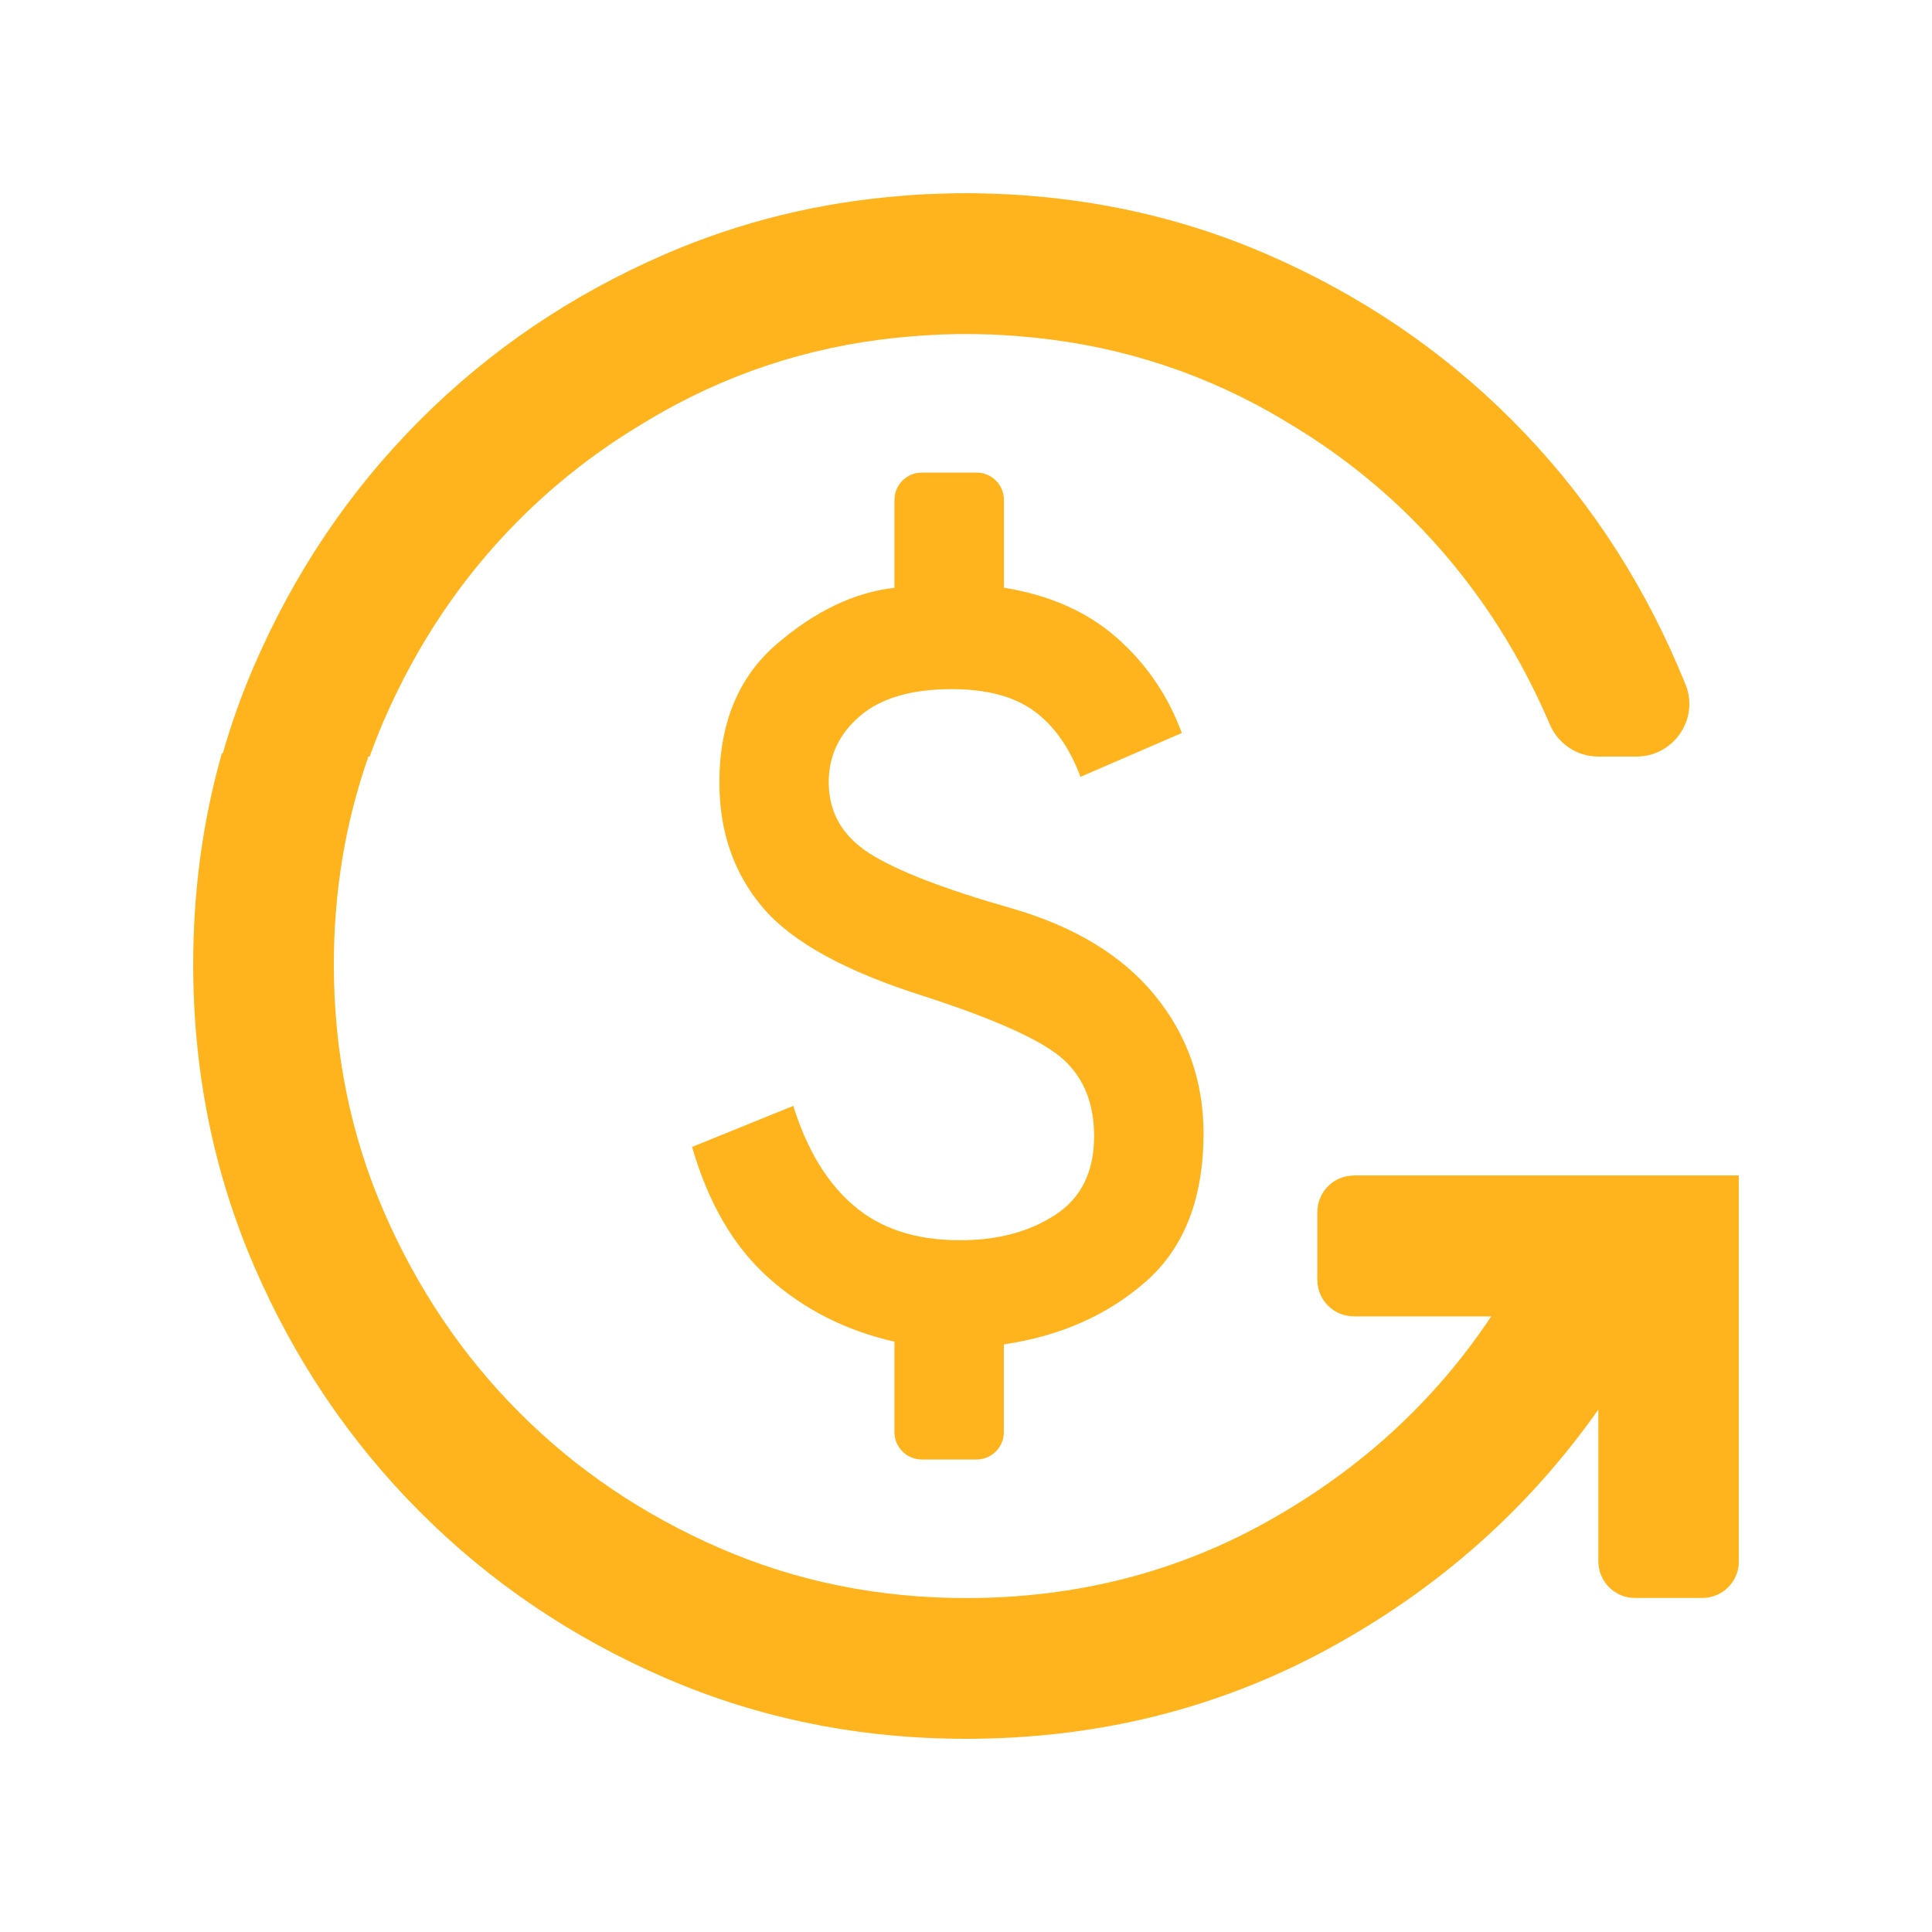 <svg width="20" height="20" viewBox="0 0 20 20" fill="none" xmlns="http://www.w3.org/2000/svg">
<g clip-path="url(#clip0_202_32804)">
<path d="M14.014 12.169C13.806 12.169 13.637 12.339 13.637 12.548V13.249C13.637 13.458 13.806 13.627 14.014 13.627H15.437C14.855 14.502 14.088 15.206 13.137 15.741C12.186 16.276 11.141 16.543 10.001 16.543C9.092 16.543 8.24 16.37 7.447 16.024C6.653 15.678 5.962 15.21 5.374 14.62C4.787 14.032 4.32 13.339 3.974 12.543C3.629 11.748 3.456 10.895 3.456 9.984C3.456 9.226 3.576 8.509 3.814 7.832H3.827C3.872 7.706 3.921 7.581 3.974 7.458C4.319 6.663 4.786 5.97 5.374 5.381C5.718 5.037 6.097 4.734 6.511 4.472C6.519 4.467 6.527 4.463 6.536 4.457C6.564 4.44 6.591 4.423 6.62 4.405C6.7 4.356 6.782 4.307 6.864 4.261C7.661 3.813 8.523 3.553 9.45 3.481C9.476 3.479 9.502 3.477 9.528 3.475C9.56 3.473 9.591 3.471 9.623 3.469C9.661 3.467 9.699 3.465 9.736 3.463C9.76 3.463 9.784 3.462 9.808 3.461C9.871 3.459 9.936 3.458 10 3.458C10.064 3.458 10.129 3.459 10.192 3.461C10.217 3.462 10.24 3.463 10.264 3.463C10.302 3.465 10.34 3.466 10.377 3.469C10.409 3.471 10.44 3.472 10.472 3.475C10.498 3.477 10.524 3.478 10.55 3.481C11.477 3.554 12.339 3.814 13.136 4.261C13.219 4.307 13.3 4.356 13.38 4.405C13.409 4.422 13.437 4.44 13.464 4.457C13.472 4.463 13.481 4.467 13.489 4.472C13.903 4.734 14.282 5.036 14.626 5.381C15.213 5.97 15.68 6.663 16.026 7.458C16.032 7.472 16.038 7.485 16.043 7.498C16.128 7.7 16.326 7.832 16.544 7.832H16.941C17.324 7.832 17.591 7.445 17.45 7.089C17.425 7.027 17.398 6.964 17.372 6.902C16.954 5.93 16.381 5.08 15.654 4.351C14.926 3.622 14.078 3.049 13.108 2.629C12.331 2.293 11.511 2.093 10.647 2.026C10.624 2.024 10.602 2.022 10.579 2.02C10.535 2.018 10.491 2.015 10.447 2.012C10.405 2.011 10.365 2.009 10.323 2.007C10.291 2.006 10.26 2.004 10.227 2.004C10.153 2.001 10.077 2 10 2C9.923 2 9.847 2.001 9.771 2.004C9.739 2.004 9.708 2.006 9.675 2.007C9.634 2.009 9.592 2.011 9.552 2.012C9.508 2.015 9.464 2.018 9.42 2.02C9.397 2.022 9.374 2.024 9.351 2.026C8.488 2.092 7.668 2.293 6.89 2.629C5.92 3.049 5.072 3.622 4.345 4.351C3.617 5.08 3.045 5.93 2.626 6.902C2.5 7.194 2.394 7.493 2.307 7.797H2.297C2.099 8.494 2 9.223 2 9.983C2 11.088 2.209 12.127 2.627 13.099C3.045 14.07 3.618 14.92 4.345 15.649C5.073 16.379 5.921 16.952 6.891 17.372C7.861 17.791 8.897 18 10 18C11.357 18 12.606 17.69 13.746 17.071C14.886 16.451 15.818 15.625 16.546 14.592V16.163C16.546 16.372 16.715 16.542 16.924 16.542H17.623C17.832 16.542 18.001 16.372 18.001 16.163V12.168H14.014V12.169Z" fill="#FFB41E"/>
<path d="M9.259 14.825V13.889C8.759 13.775 8.327 13.558 7.964 13.235C7.6 12.914 7.334 12.46 7.164 11.873L8.212 11.448C8.354 11.902 8.563 12.248 8.842 12.484C9.12 12.721 9.486 12.839 9.939 12.839C10.326 12.839 10.654 12.752 10.923 12.577C11.192 12.402 11.326 12.13 11.326 11.761C11.326 11.43 11.223 11.167 11.015 10.974C10.807 10.78 10.326 10.56 9.57 10.314C8.758 10.059 8.201 9.753 7.899 9.398C7.597 9.044 7.447 8.611 7.447 8.1C7.447 7.485 7.645 7.007 8.041 6.667C8.438 6.326 8.844 6.132 9.259 6.085V5.176C9.259 5.019 9.386 4.892 9.543 4.892H10.109C10.266 4.892 10.393 5.019 10.393 5.176V6.084C10.865 6.16 11.254 6.332 11.561 6.602C11.867 6.872 12.092 7.201 12.234 7.588L11.185 8.042C11.072 7.739 10.912 7.512 10.704 7.36C10.496 7.209 10.213 7.134 9.854 7.134C9.438 7.134 9.122 7.225 8.905 7.41C8.688 7.594 8.579 7.824 8.579 8.098C8.579 8.411 8.721 8.656 9.004 8.836C9.287 9.016 9.778 9.205 10.476 9.404C11.128 9.593 11.621 9.894 11.956 10.305C12.291 10.716 12.459 11.192 12.459 11.731C12.459 12.403 12.261 12.914 11.865 13.264C11.468 13.613 10.978 13.831 10.392 13.917V14.825C10.392 14.982 10.265 15.109 10.108 15.109H9.542C9.386 15.108 9.259 14.981 9.259 14.825Z" fill="#FFB41E"/>
</g>
<defs>
<clipPath id="clip0_202_32804">
<rect width="16" height="16" fill="white" transform="translate(2 2)"/>
</clipPath>
</defs>
</svg>
